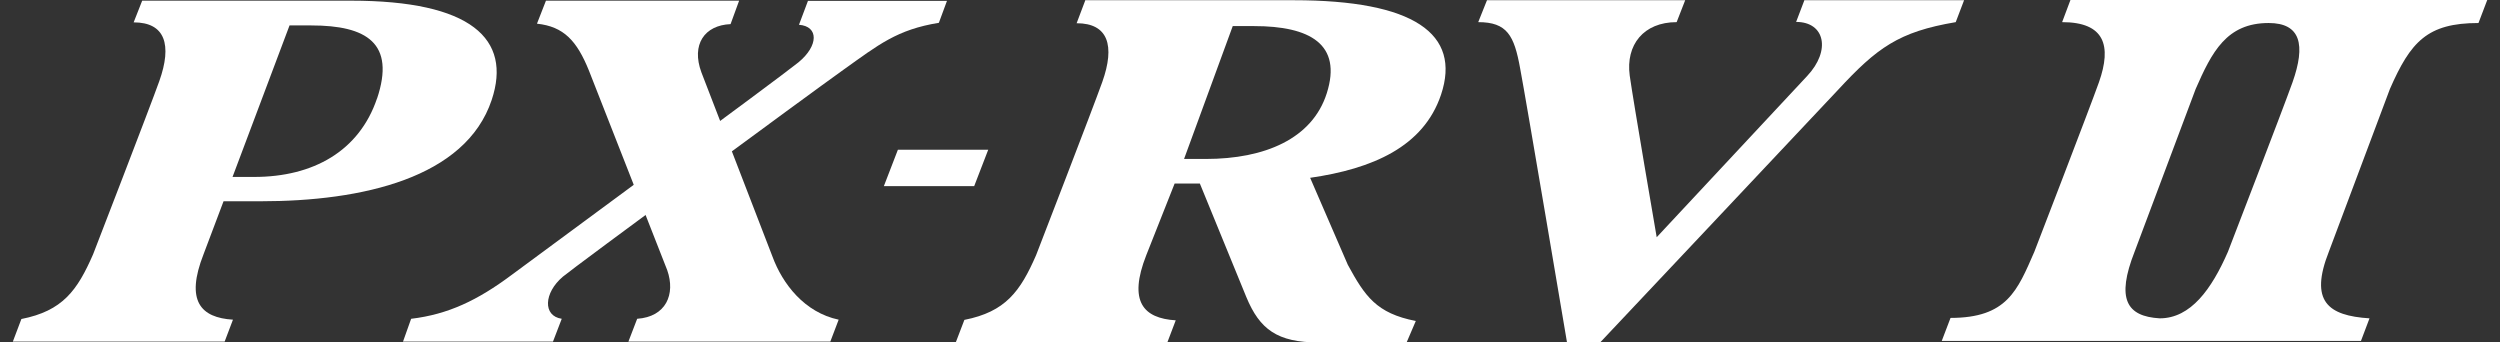 <svg width="146" height="20" viewBox="0 0 146 20" fill="none" xmlns="http://www.w3.org/2000/svg">
<rect x="0" y="0" width="146" height="20" fill="#333333" stroke="none"/>
<path d="M120.914 0L120.428 1.293C122.912 1.293 123.334 2.663 122.579 4.802C122.028 6.351 118.802 14.712 118.802 14.712C117.816 16.965 117.214 18.566 113.911 18.566L113.398 19.91H137.88L138.379 18.591C135.946 18.438 134.858 17.593 136.01 14.686L139.57 5.198C140.774 2.446 141.747 1.344 144.743 1.344L145.255 0L120.914 0ZM133.885 4.802C133.334 6.351 130.108 14.712 130.108 14.712C129.16 16.876 127.944 18.591 126.126 18.591C124.205 18.476 123.565 17.478 124.666 14.686L128.226 5.198C129.173 3.035 130.031 1.344 132.489 1.344C134.372 1.344 134.653 2.625 133.885 4.802Z" fill="white"/>
<path d="M52.437 8.745H57.712L56.892 10.871H51.617L52.437 8.745Z" fill="white"/>
<path d="M23.536 19.949L24.01 18.617C26.174 18.361 27.902 17.529 29.861 16.069C31.82 14.61 45.47 4.584 46.635 3.636C47.8 2.676 47.826 1.537 46.66 1.447L47.185 0.051H55.303L54.83 1.332C52.384 1.729 51.308 2.612 49.26 4.072C47.211 5.531 33.523 15.608 32.87 16.159C31.756 17.106 31.692 18.451 32.806 18.617L32.294 19.949H23.523H23.536Z" fill="white"/>
<path d="M36.699 19.949L37.211 18.617C38.888 18.502 39.464 17.196 38.965 15.775L34.394 4.123C33.69 2.382 32.922 1.549 31.359 1.383L31.884 0.039H43.165L42.665 1.409C41.142 1.473 40.361 2.599 40.962 4.226L45.111 14.981C45.7 16.581 46.98 18.246 48.978 18.669L48.491 19.949H36.699Z" fill="white"/>
<path d="M13.119 19.949L13.605 18.669C11.723 18.553 10.814 17.58 11.89 14.84L13.055 11.754H15.231C21.147 11.754 27.191 10.397 28.714 5.839C29.905 2.266 27.511 0.039 20.494 0.039H8.304L7.805 1.306C9.649 1.306 10.059 2.612 9.303 4.738C8.765 6.249 5.436 14.853 5.436 14.853C4.514 16.966 3.657 18.156 1.249 18.63L0.75 19.949H13.106H13.119ZM22.018 5.749C20.98 8.822 18.292 10.333 14.847 10.333H13.58L16.909 1.485H18.176C21.416 1.485 23.106 2.523 22.018 5.762V5.749Z" fill="white"/>
<path d="M63.388 0L62.875 1.357C64.719 1.357 65.129 2.663 64.373 4.789C63.836 6.3 60.507 14.904 60.507 14.904C59.585 17.017 58.727 18.207 56.32 18.681L55.82 19.987H68.176L68.663 18.707C66.781 18.591 65.871 17.618 66.947 14.891L68.599 10.717H70.071C70.583 11.972 72.069 15.608 72.786 17.35C73.567 19.232 74.591 20 77.011 20H82.145L82.683 18.745C80.379 18.297 79.713 17.298 78.714 15.467L76.512 10.384C80.148 9.859 83.131 8.579 84.156 5.531C85.347 1.972 82.568 0.013 75.551 0.013H63.362L63.388 0ZM71.979 1.524H73.247C76.486 1.524 78.394 2.574 77.485 5.442C76.64 8.105 73.861 9.283 70.417 9.283H69.149L71.992 1.524H71.979Z" fill="white"/>
<path d="M105.381 0L104.894 1.28C106.571 1.28 106.943 2.945 105.534 4.443C104.945 5.07 96.751 13.854 96.751 13.854C96.751 13.854 95.393 5.967 95.176 4.417C94.933 2.625 95.982 1.293 97.916 1.293L98.415 0.013H86.84L86.328 1.293C88.018 1.293 88.428 2.074 88.774 3.982C89.107 5.723 91.514 20 91.514 20H93.447C93.447 20 105.47 7.247 107.34 5.25C109.619 2.791 110.874 1.857 114.215 1.293L114.702 0.013H105.355L105.381 0Z" fill="white"/>
</svg>
